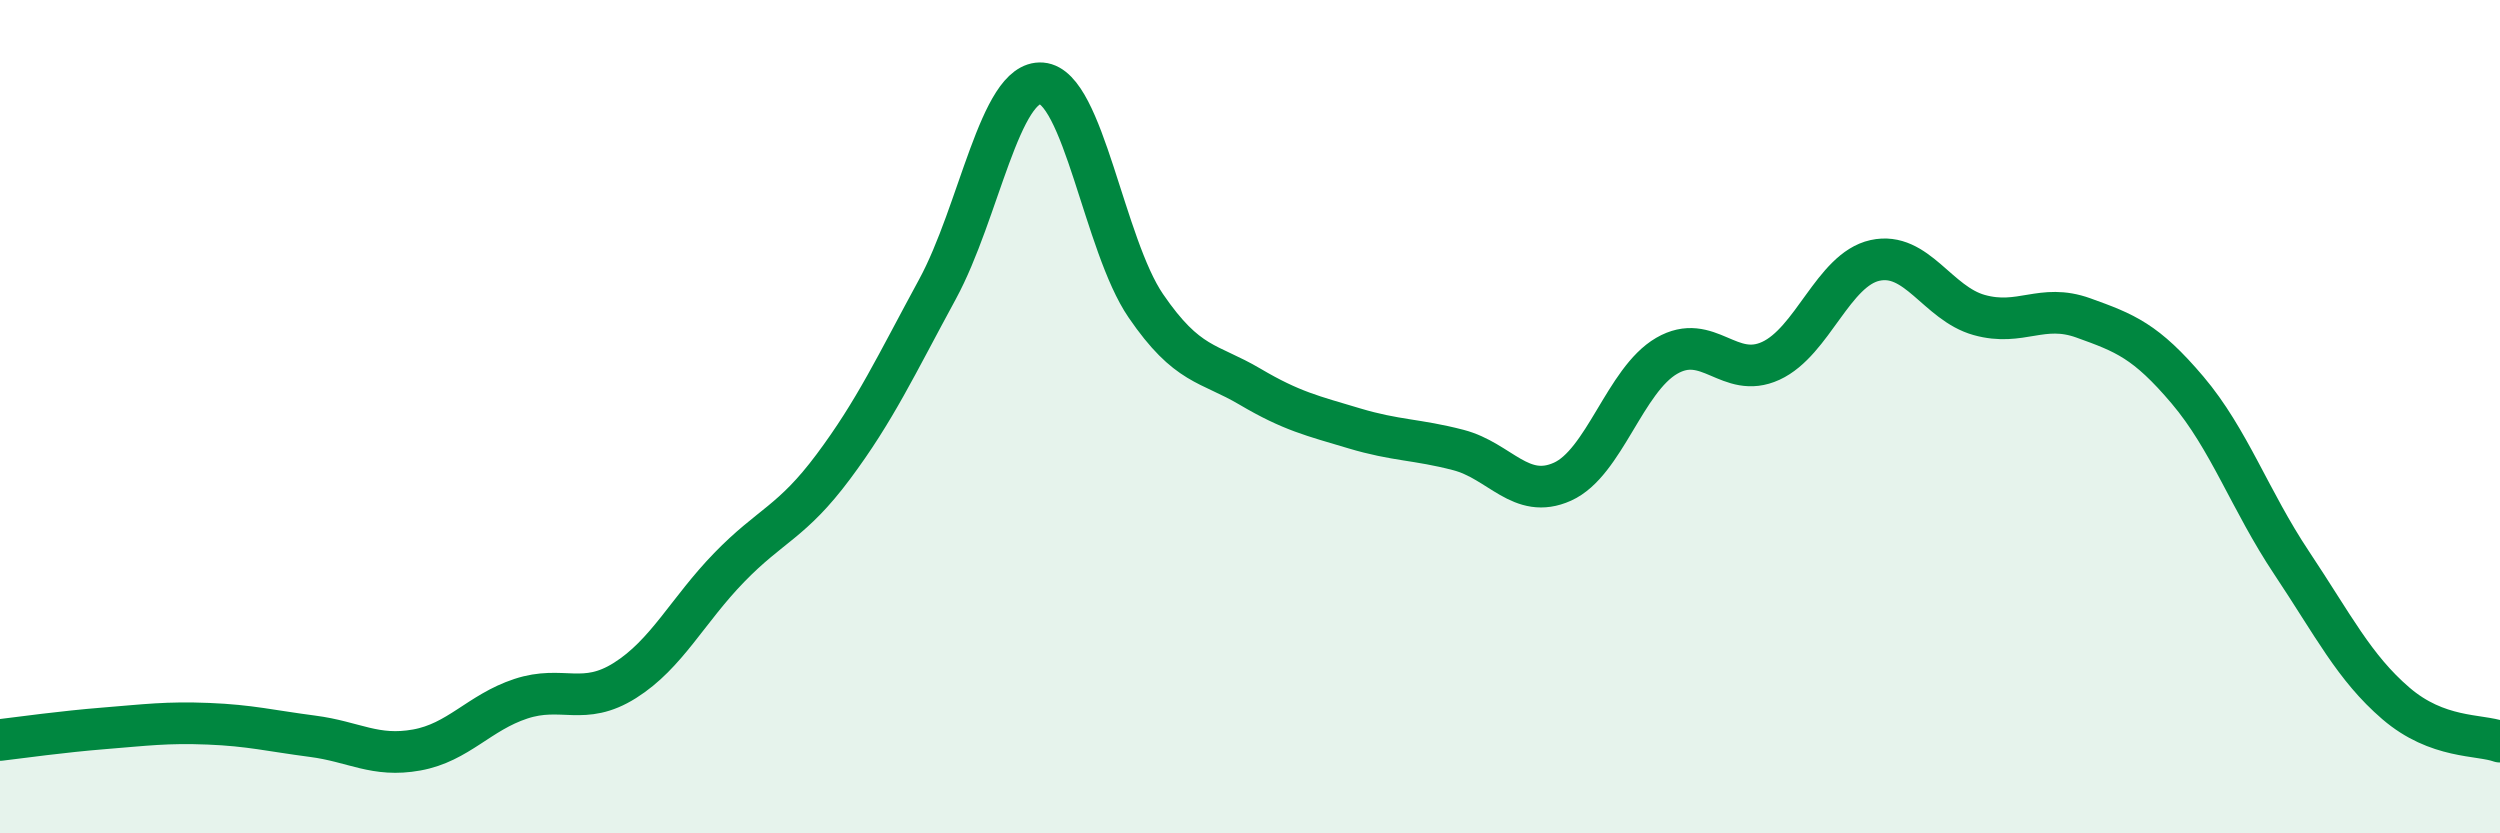 
    <svg width="60" height="20" viewBox="0 0 60 20" xmlns="http://www.w3.org/2000/svg">
      <path
        d="M 0,17.76 C 0.5,17.7 1.5,17.56 2.5,17.48 C 3.5,17.4 4,17.33 5,17.37 C 6,17.41 6.5,17.54 7.5,17.67 C 8.5,17.8 9,18.18 10,18 C 11,17.82 11.5,17.1 12.5,16.77 C 13.5,16.44 14,16.96 15,16.33 C 16,15.7 16.5,14.65 17.5,13.62 C 18.5,12.59 19,12.54 20,11.2 C 21,9.86 21.5,8.78 22.5,6.94 C 23.5,5.1 24,1.92 25,2 C 26,2.08 26.5,5.88 27.5,7.34 C 28.5,8.8 29,8.69 30,9.28 C 31,9.87 31.5,9.98 32.5,10.28 C 33.5,10.58 34,10.54 35,10.8 C 36,11.06 36.5,12.01 37.5,11.56 C 38.5,11.11 39,9.12 40,8.54 C 41,7.96 41.5,9.12 42.5,8.66 C 43.5,8.2 44,6.47 45,6.25 C 46,6.03 46.5,7.28 47.5,7.56 C 48.5,7.84 49,7.27 50,7.63 C 51,7.99 51.5,8.18 52.5,9.36 C 53.5,10.54 54,12.01 55,13.51 C 56,15.01 56.5,16.02 57.5,16.88 C 58.5,17.74 59.5,17.62 60,17.8L60 20L0 20Z"
        fill="#008740"
        opacity="0.1"
        stroke-linecap="round"
        stroke-linejoin="round"
      />
      <path
        d="M 0,17.76 C 0.5,17.7 1.5,17.56 2.5,17.48 C 3.5,17.4 4,17.33 5,17.37 C 6,17.41 6.5,17.54 7.5,17.67 C 8.5,17.8 9,18.18 10,18 C 11,17.82 11.5,17.1 12.5,16.77 C 13.5,16.44 14,16.96 15,16.33 C 16,15.7 16.5,14.65 17.5,13.62 C 18.5,12.59 19,12.54 20,11.2 C 21,9.86 21.5,8.78 22.5,6.94 C 23.5,5.1 24,1.92 25,2 C 26,2.08 26.5,5.88 27.5,7.34 C 28.5,8.8 29,8.69 30,9.28 C 31,9.87 31.5,9.98 32.5,10.28 C 33.5,10.58 34,10.54 35,10.8 C 36,11.06 36.5,12.01 37.5,11.56 C 38.5,11.11 39,9.12 40,8.54 C 41,7.96 41.5,9.12 42.5,8.66 C 43.5,8.2 44,6.47 45,6.25 C 46,6.03 46.5,7.28 47.5,7.56 C 48.5,7.84 49,7.27 50,7.63 C 51,7.99 51.5,8.18 52.5,9.36 C 53.5,10.54 54,12.01 55,13.51 C 56,15.01 56.5,16.02 57.5,16.88 C 58.5,17.74 59.5,17.62 60,17.8"
        stroke="#008740"
        stroke-width="1"
        fill="none"
        stroke-linecap="round"
        stroke-linejoin="round"
      />
    </svg>
  
